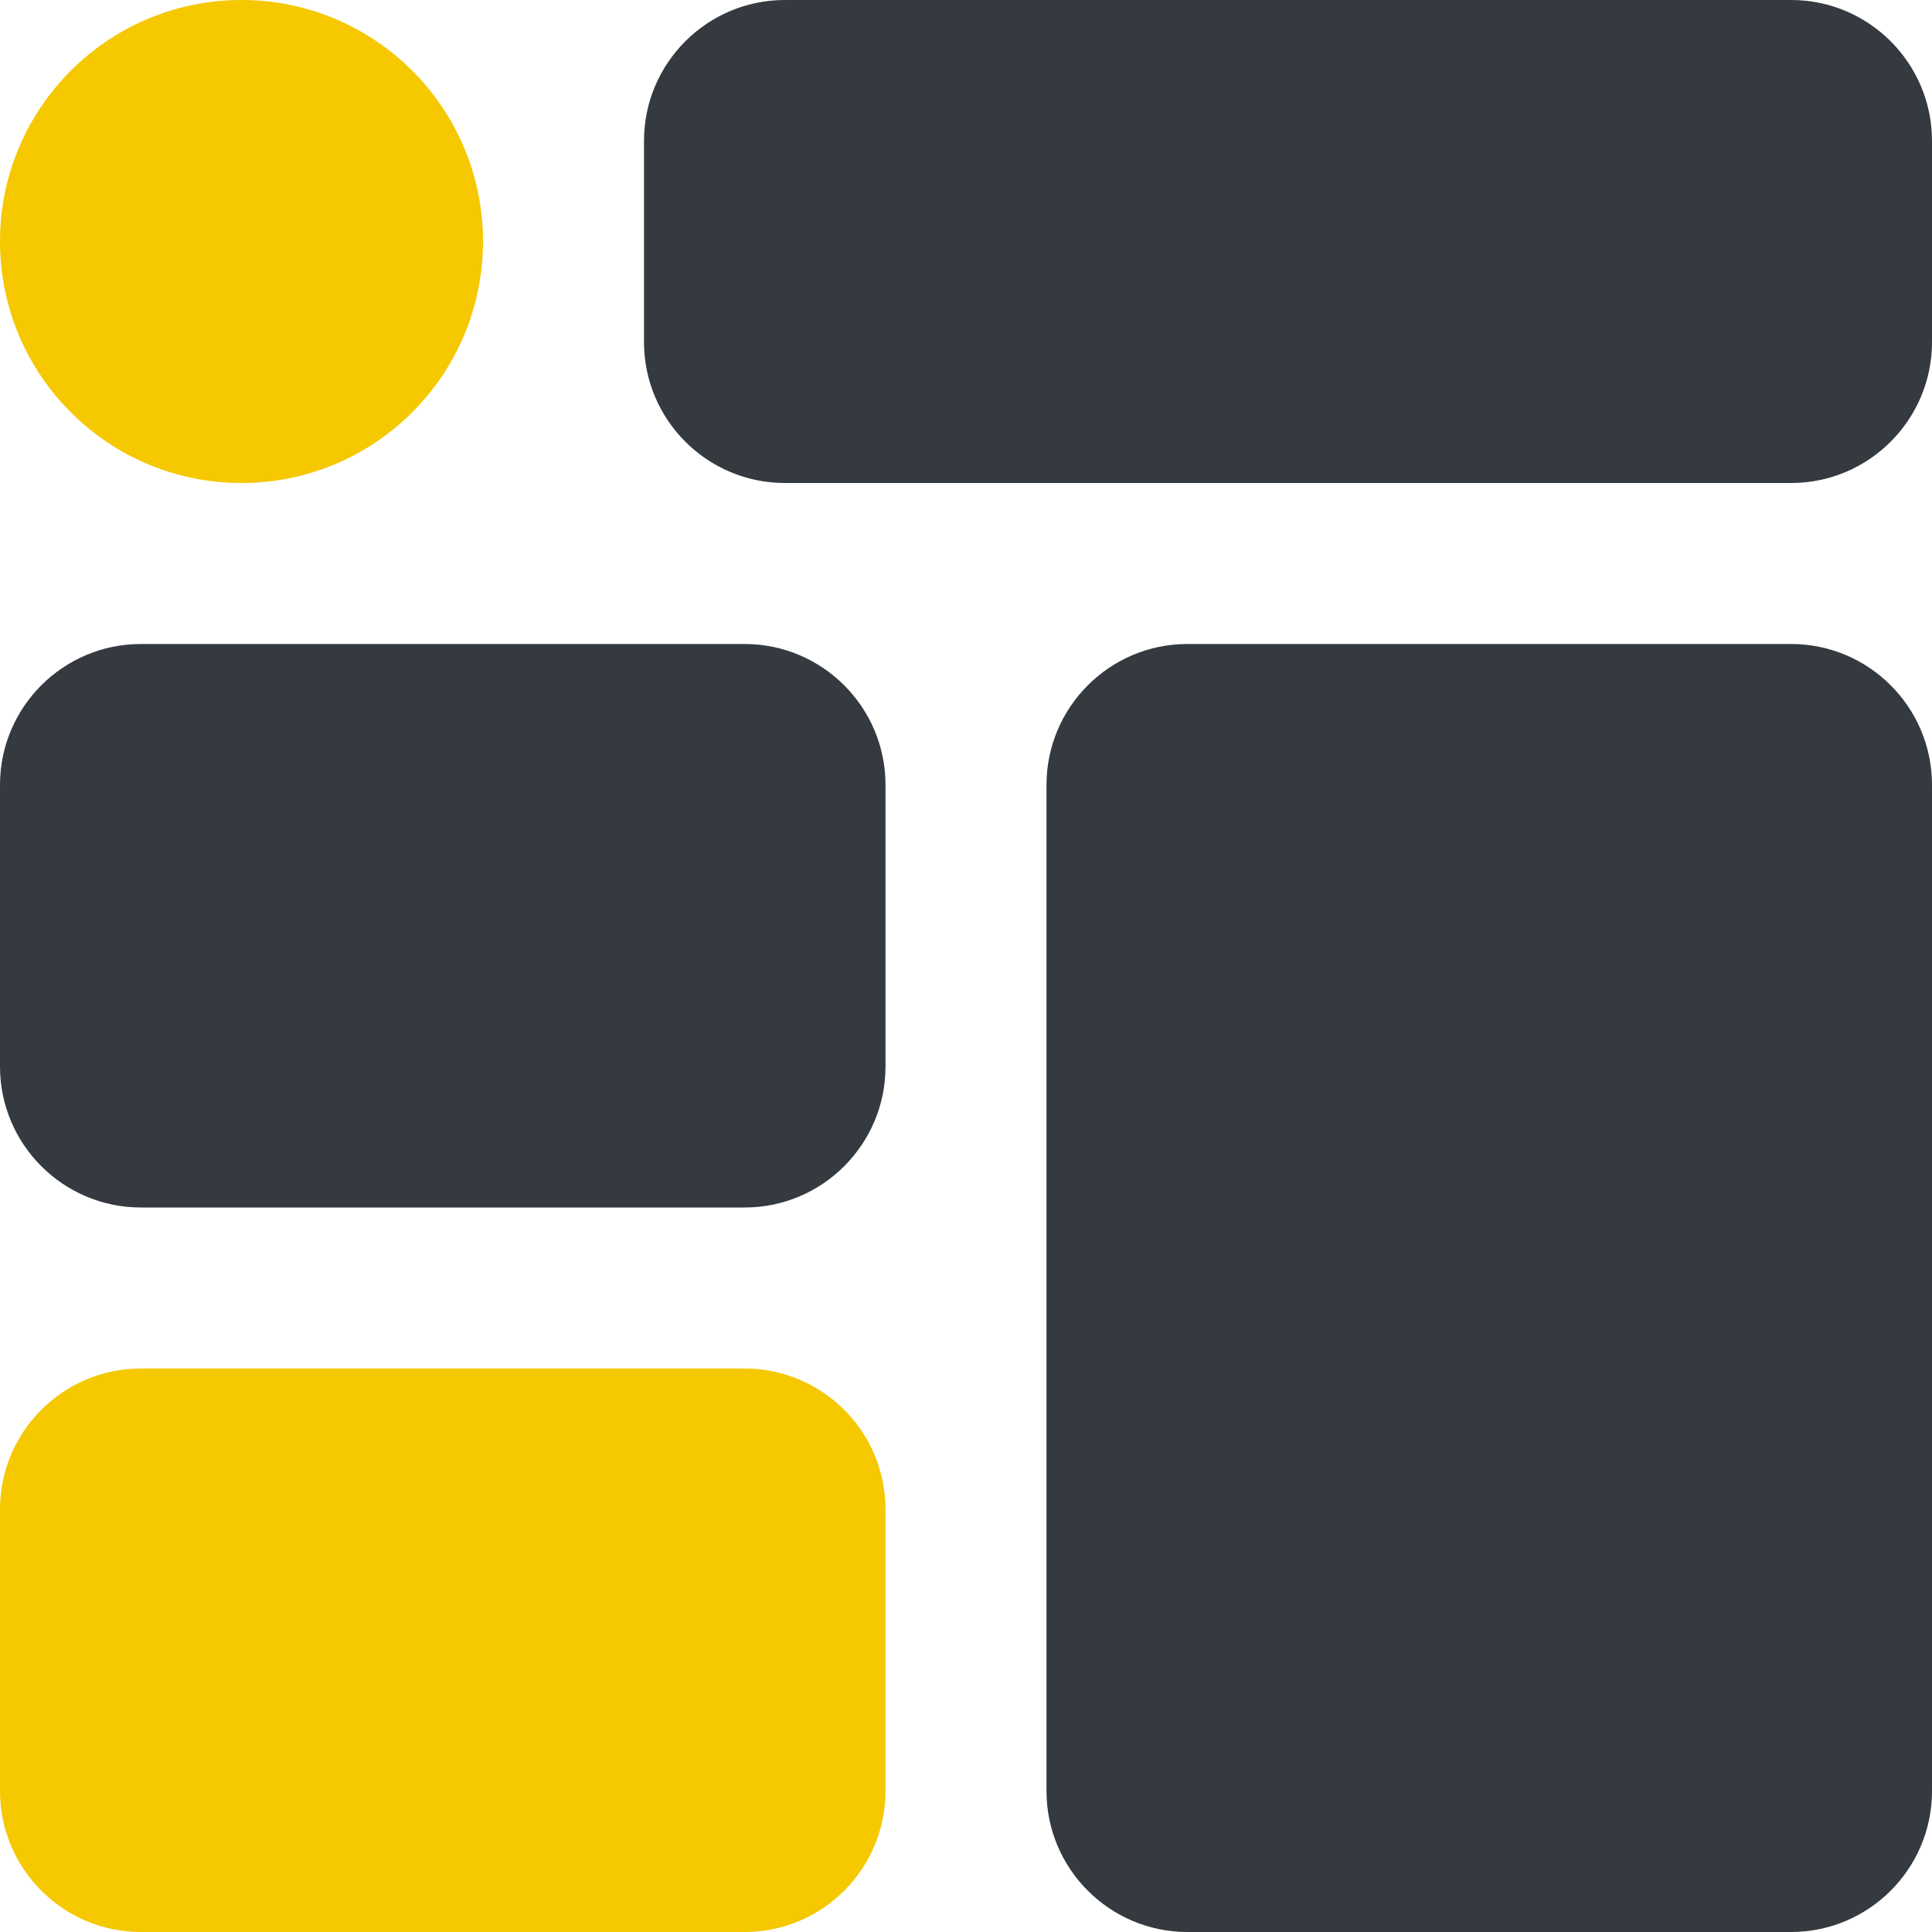<svg width="60" height="60" viewBox="0 0 60 60" fill="none" xmlns="http://www.w3.org/2000/svg">
<path d="M4.375 37.5H23.125C25.538 37.5 27.5 35.538 27.5 33.125V24.375C27.5 21.962 25.538 20 23.125 20H4.375C1.962 20 0 21.962 0 24.375V33.125C0 35.538 1.962 37.5 4.375 37.5Z" fill="#343A40"/>
<path d="M4.375 60H23.125C25.538 60 27.5 58.038 27.5 55.625V46.875C27.5 44.462 25.538 42.5 23.125 42.5H4.375C1.962 42.5 0 44.462 0 46.875V55.625C0 58.038 1.962 60 4.375 60Z" fill="#F5C800"/>
<path d="M55.625 20H36.875C34.462 20 32.5 21.962 32.5 24.375V55.625C32.5 58.037 34.462 60 36.875 60H55.625C58.038 60 60 58.037 60 55.625V24.375C60 21.962 58.038 20 55.625 20Z" fill="#343A40"/>
<path d="M55.625 0H24.375C21.962 0 20 1.962 20 4.375V10.625C20 13.037 21.962 15 24.375 15H55.625C58.037 15 60 13.037 60 10.625V4.375C60 1.962 58.037 0 55.625 0Z" fill="#343A40"/>
<path d="M7.5 15C11.642 15 15 11.642 15 7.5C15 3.358 11.642 0 7.5 0C3.358 0 0 3.358 0 7.5C0 11.642 3.358 15 7.5 15Z" fill="#F5C800"/>
</svg>
